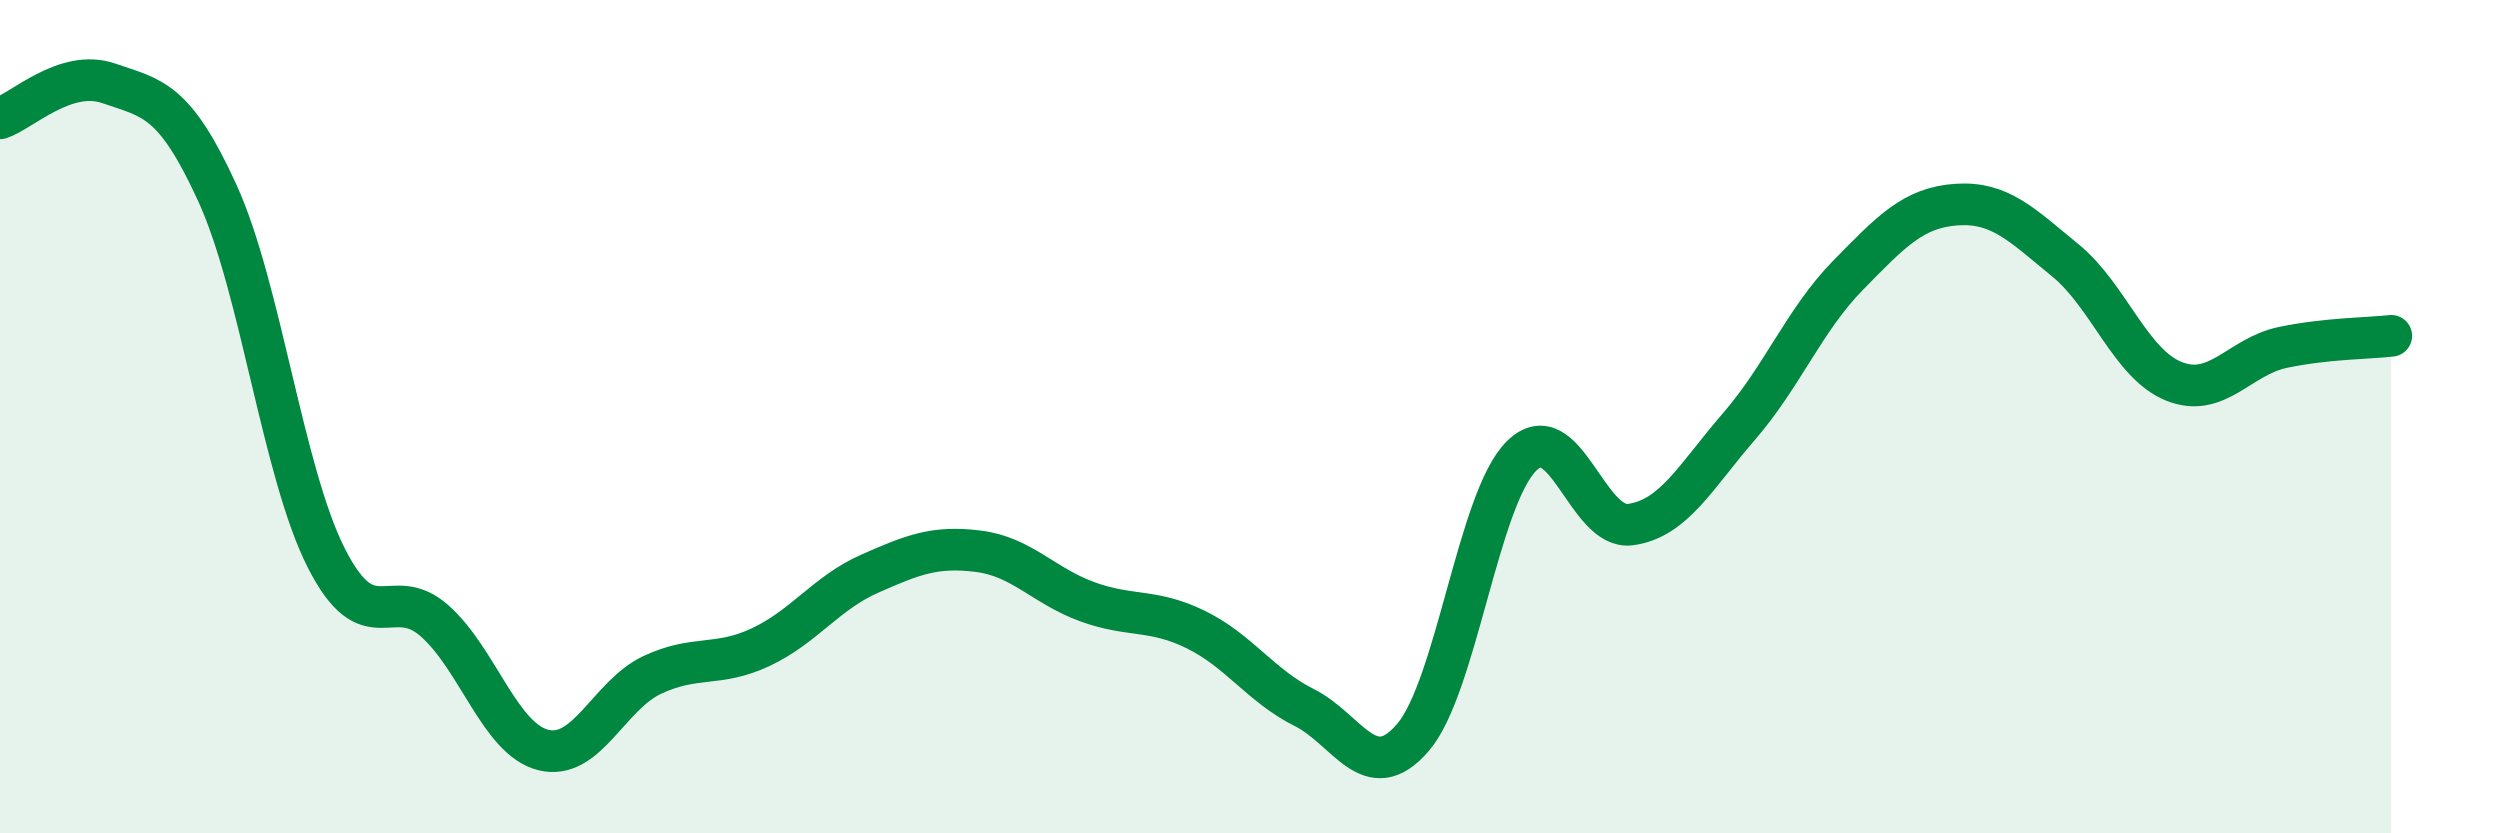 
    <svg width="60" height="20" viewBox="0 0 60 20" xmlns="http://www.w3.org/2000/svg">
      <path
        d="M 0,2.84 C 0.52,2.67 1.57,1.64 2.61,2 C 3.65,2.36 4.18,2.36 5.22,4.64 C 6.26,6.92 6.79,11.34 7.83,13.39 C 8.87,15.44 9.39,13.98 10.43,14.9 C 11.47,15.82 12,17.74 13.04,18 C 14.08,18.26 14.61,16.69 15.65,16.2 C 16.69,15.71 17.22,16.02 18.26,15.53 C 19.3,15.04 19.83,14.23 20.87,13.77 C 21.91,13.31 22.44,13.1 23.48,13.23 C 24.52,13.36 25.05,14.06 26.09,14.44 C 27.13,14.82 27.66,14.6 28.7,15.11 C 29.74,15.62 30.26,16.46 31.3,16.98 C 32.34,17.5 32.87,18.91 33.91,17.7 C 34.95,16.49 35.48,11.96 36.52,10.94 C 37.56,9.92 38.09,12.73 39.13,12.59 C 40.17,12.45 40.7,11.43 41.74,10.23 C 42.78,9.03 43.31,7.67 44.35,6.61 C 45.39,5.55 45.92,4.98 46.96,4.91 C 48,4.84 48.53,5.4 49.57,6.25 C 50.61,7.1 51.13,8.73 52.17,9.15 C 53.21,9.57 53.74,8.56 54.78,8.34 C 55.82,8.12 56.87,8.12 57.39,8.06L57.39 20L0 20Z"
        fill="#008740"
        opacity="0.1"
        stroke-linecap="round"
        stroke-linejoin="round"
      />
      <path
        d="M 0,2.84 C 0.52,2.67 1.57,1.64 2.61,2 C 3.65,2.36 4.18,2.36 5.22,4.64 C 6.26,6.92 6.79,11.34 7.83,13.39 C 8.87,15.44 9.39,13.98 10.43,14.9 C 11.47,15.82 12,17.74 13.04,18 C 14.08,18.26 14.61,16.69 15.65,16.2 C 16.69,15.71 17.22,16.02 18.26,15.53 C 19.3,15.04 19.83,14.23 20.87,13.77 C 21.91,13.31 22.44,13.1 23.48,13.23 C 24.52,13.36 25.05,14.06 26.09,14.44 C 27.13,14.82 27.66,14.6 28.7,15.11 C 29.74,15.62 30.26,16.46 31.3,16.98 C 32.34,17.5 32.87,18.91 33.91,17.7 C 34.95,16.49 35.48,11.96 36.52,10.94 C 37.56,9.92 38.09,12.73 39.13,12.59 C 40.17,12.45 40.7,11.43 41.74,10.23 C 42.78,9.03 43.31,7.67 44.35,6.61 C 45.39,5.55 45.92,4.98 46.96,4.91 C 48,4.84 48.53,5.4 49.57,6.25 C 50.61,7.1 51.13,8.73 52.17,9.15 C 53.21,9.57 53.74,8.56 54.78,8.34 C 55.82,8.12 56.87,8.12 57.39,8.06"
        stroke="#008740"
        stroke-width="1"
        fill="none"
        stroke-linecap="round"
        stroke-linejoin="round"
      />
    </svg>
  